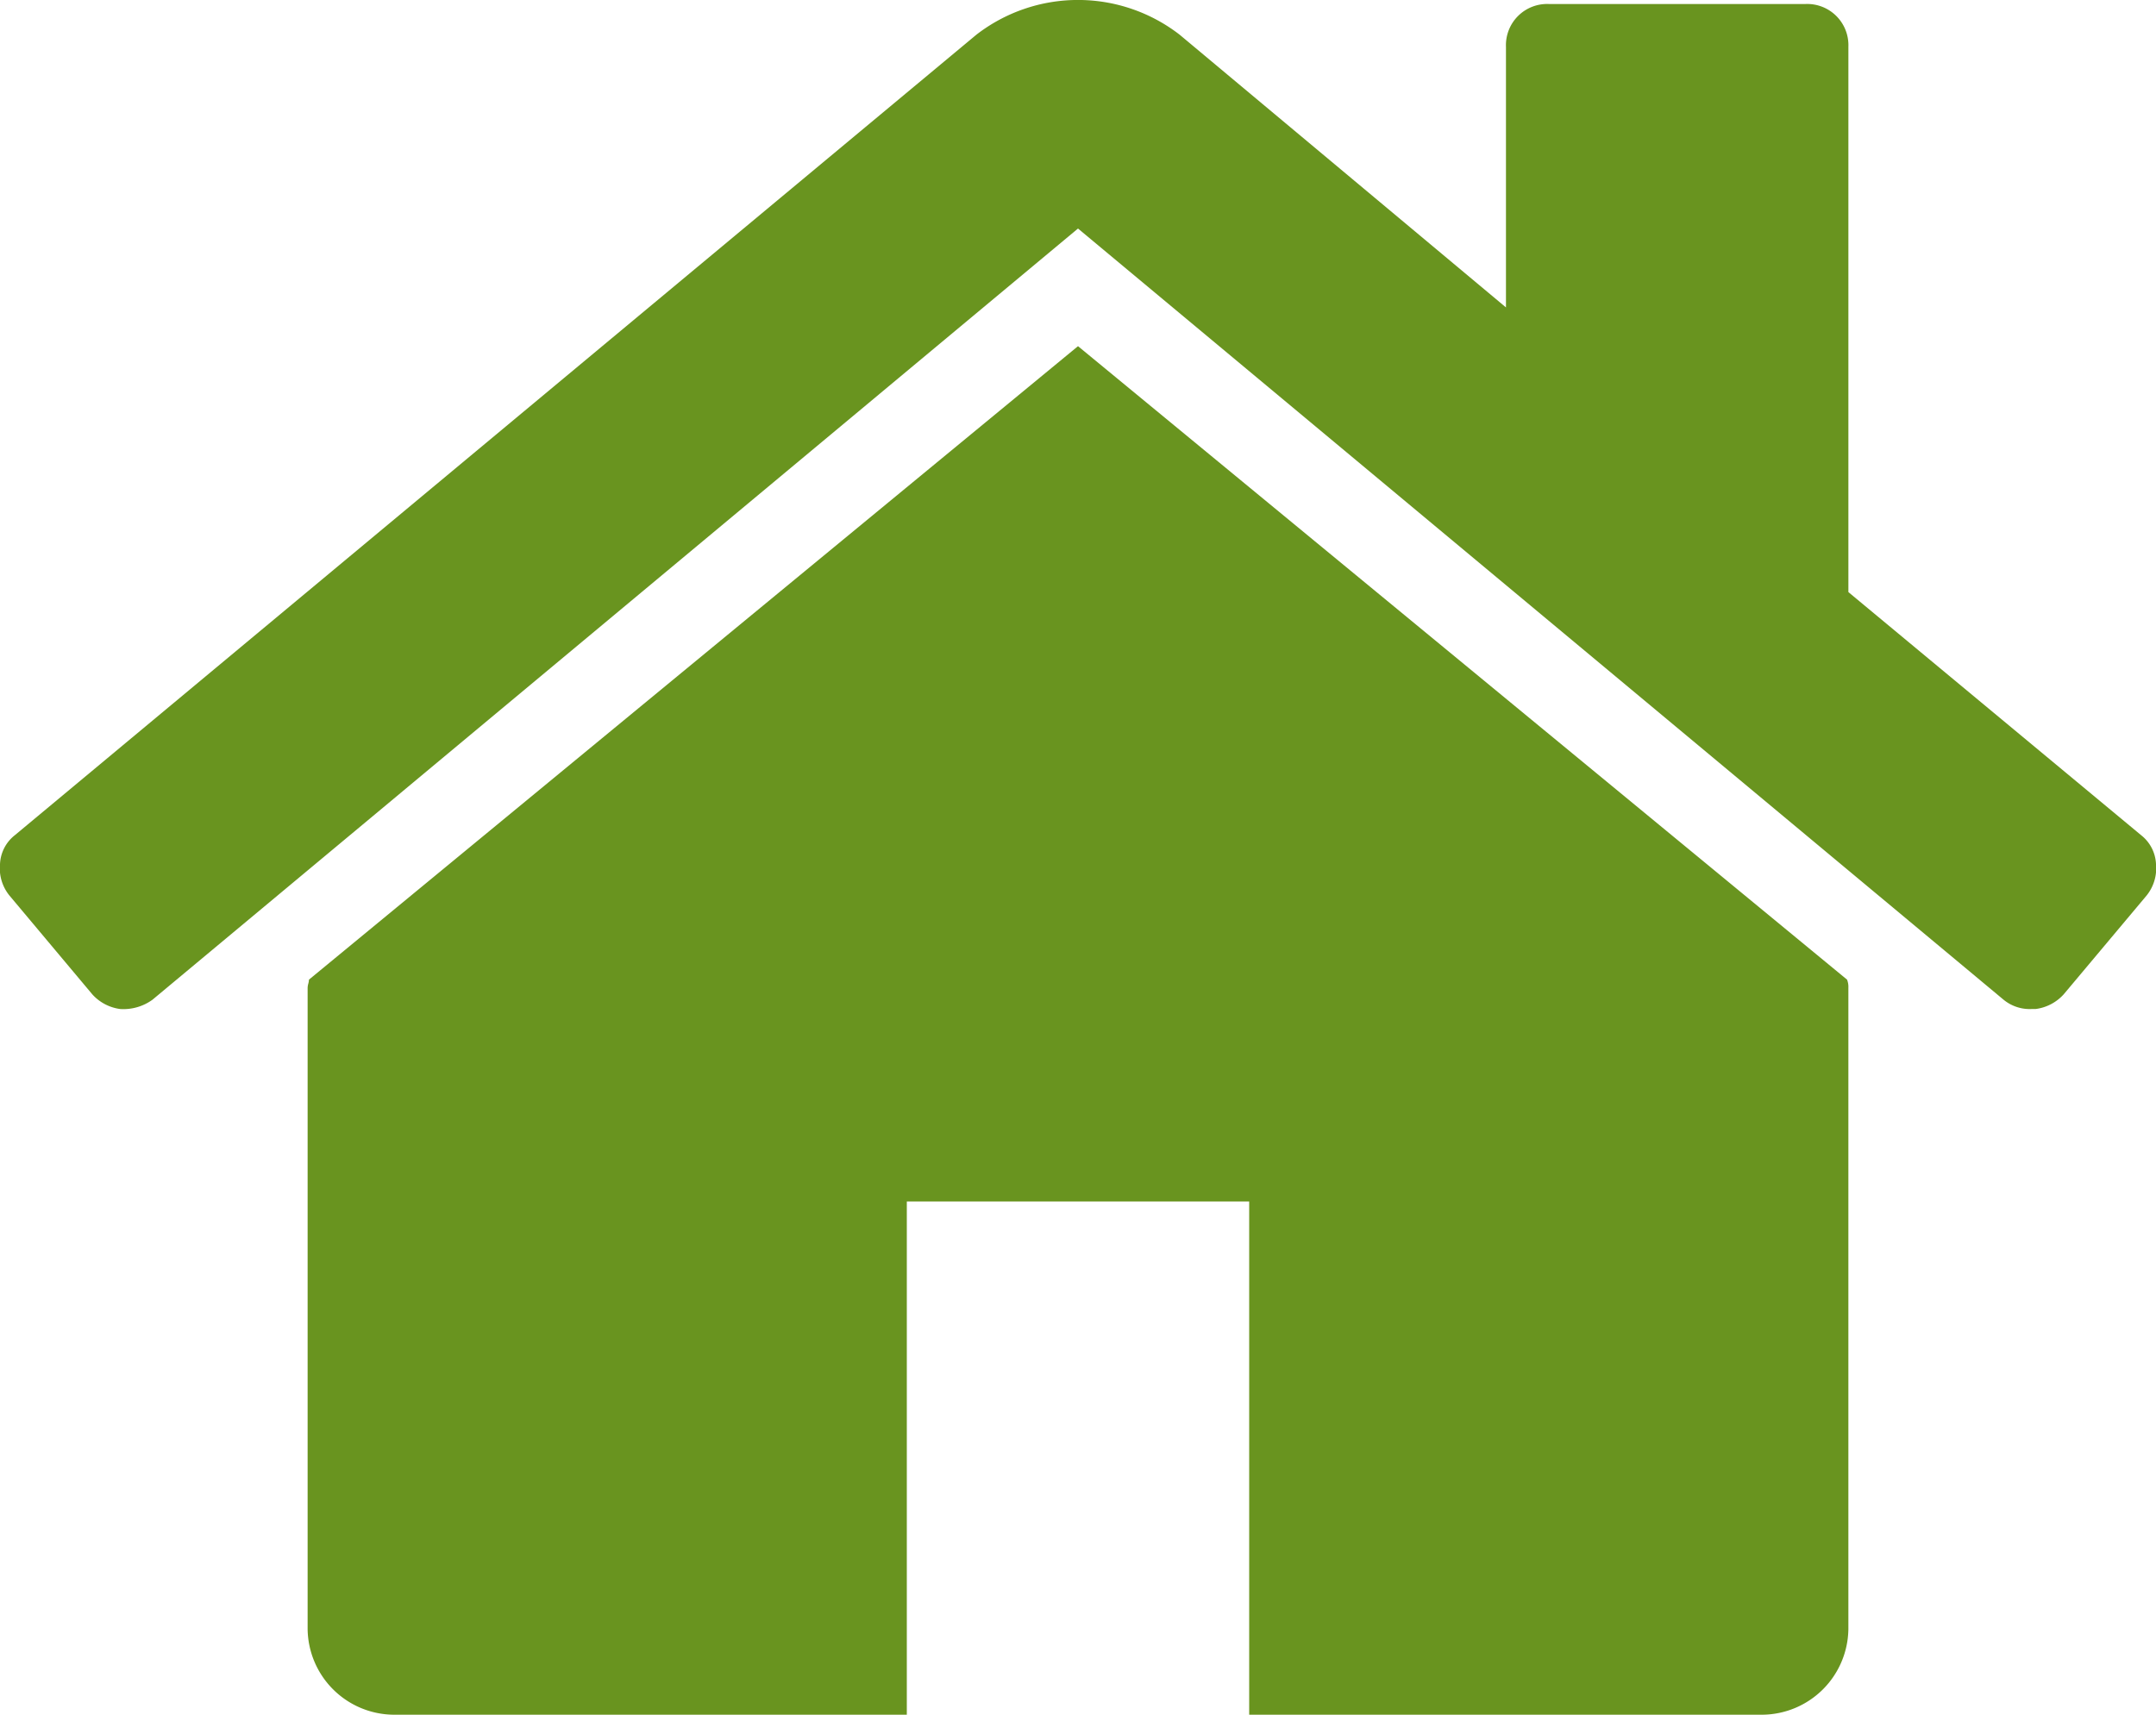 <svg xmlns="http://www.w3.org/2000/svg" width="300.375" height="238.938" viewBox="0 0 300.375 238.938">
<defs>
    <style>
      .cls-1 {
        fill: #69941f;
        fill-rule: evenodd;
      }
    </style>
  </defs>
  <path id="fa-home" class="cls-1" d="M324.957,217.571L217.814,129.3,110.671,217.571a2.585,2.585,0,0,1-.093.559,2.482,2.482,0,0,0-.094.559v89.392A12.088,12.088,0,0,0,122.41,320h71.553V248.486h47.7V320h71.552a12.088,12.088,0,0,0,11.926-11.919V218.689a2.644,2.644,0,0,0-.186-1.118h0ZM368,201.462a5.417,5.417,0,0,0-2.05-4l-40.807-33.894V87.58a5.739,5.739,0,0,0-5.963-5.959H283.4a5.739,5.739,0,0,0-5.963,5.959V123.9L231.975,85.9a23.13,23.13,0,0,0-28.323,0L69.677,197.458a5.4,5.4,0,0,0-2.05,4,6.023,6.023,0,0,0,1.3,4.377L80.485,219.62a6.337,6.337,0,0,0,3.913,2.049,6.913,6.913,0,0,0,4.472-1.3L217.814,112.908,346.758,220.365a5.721,5.721,0,0,0,3.913,1.3h0.559a6.353,6.353,0,0,0,3.913-2.049L366.7,205.839A6.054,6.054,0,0,0,368,201.462Z" transform="translate(-67.625 -81.063)"/>
</svg>
